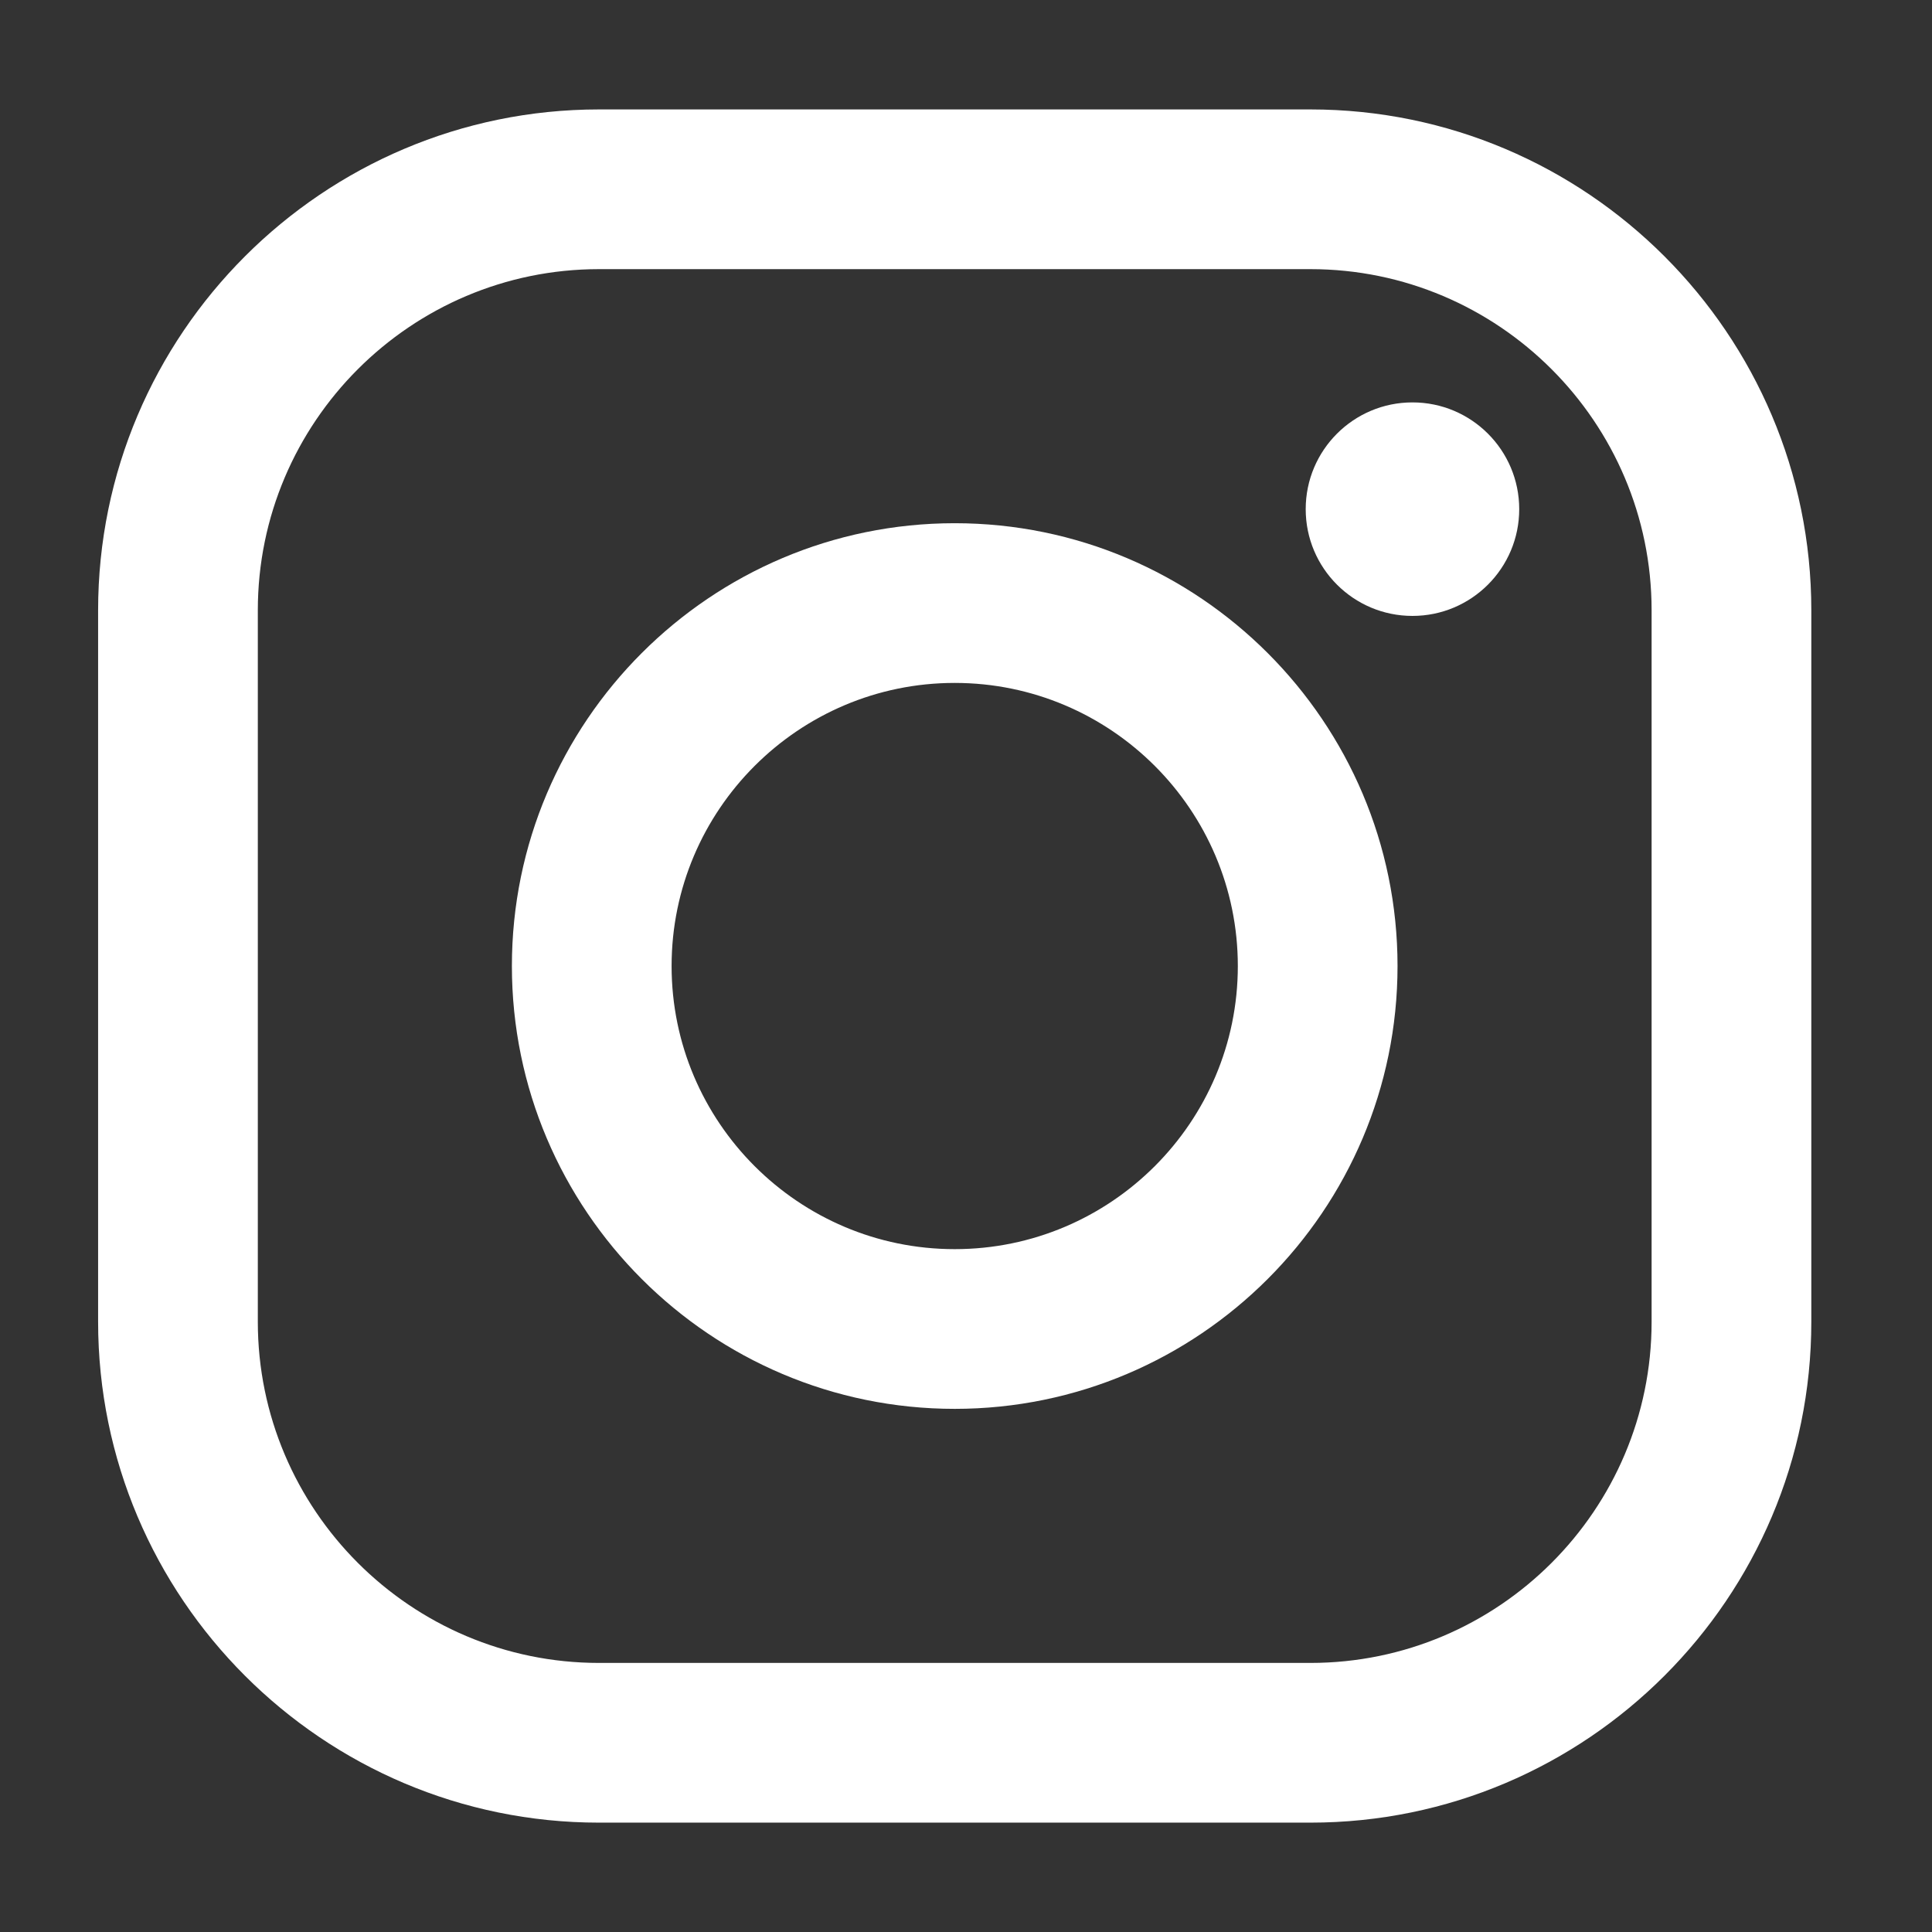 <?xml version="1.0" encoding="utf-8"?>
<!-- Generator: Adobe Illustrator 15.0.0, SVG Export Plug-In . SVG Version: 6.00 Build 0)  -->
<!DOCTYPE svg PUBLIC "-//W3C//DTD SVG 1.1//EN" "http://www.w3.org/Graphics/SVG/1.1/DTD/svg11.dtd">
<svg version="1.1" id="_x32_" xmlns="http://www.w3.org/2000/svg" xmlns:xlink="http://www.w3.org/1999/xlink" x="0px" y="0px"
	 width="511.981px" height="512.012px" viewBox="0 0 511.981 512.012" enable-background="new 0 0 511.981 512.012"
	 xml:space="preserve">
<rect x="0" y="0" width="511.981" height="512.012" fill="#333333" stroke="none"/>
<path fill="#FFFFFF" d="M347.262,483H158.737C85.545,483,26,423.454,26,350.264V161.737C26,88.545,85.545,29,158.737,29h188.525
	C420.454,29,480,88.545,480,161.737v188.525C480,423.454,420.454,483,347.262,483z M158.737,71.322
	c-49.855,0-90.415,40.56-90.415,90.415v188.525c0,49.855,40.56,90.415,90.415,90.415h188.525c49.855,0,90.414-40.56,90.414-90.415
	V161.737c0-49.855-40.559-90.415-90.414-90.415H158.737z"/>
<circle fill="#FFFFFF" cx="374.303" cy="134.927" r="28.291"/>
<path fill="#FFFFFF" d="M252.999,373.348c-64.706,0-117.347-52.642-117.347-117.347c0-64.707,52.641-117.349,117.347-117.349
	c64.708,0,117.349,52.642,117.349,117.349C370.346,320.706,317.708,373.348,252.999,373.348z M252.999,180.974
	c-41.37,0-75.025,33.657-75.025,75.027c0,41.368,33.656,75.024,75.025,75.024c41.371,0,75.027-33.656,75.027-75.024
	C328.026,214.63,294.37,180.974,252.999,180.974z"/>
</svg>
